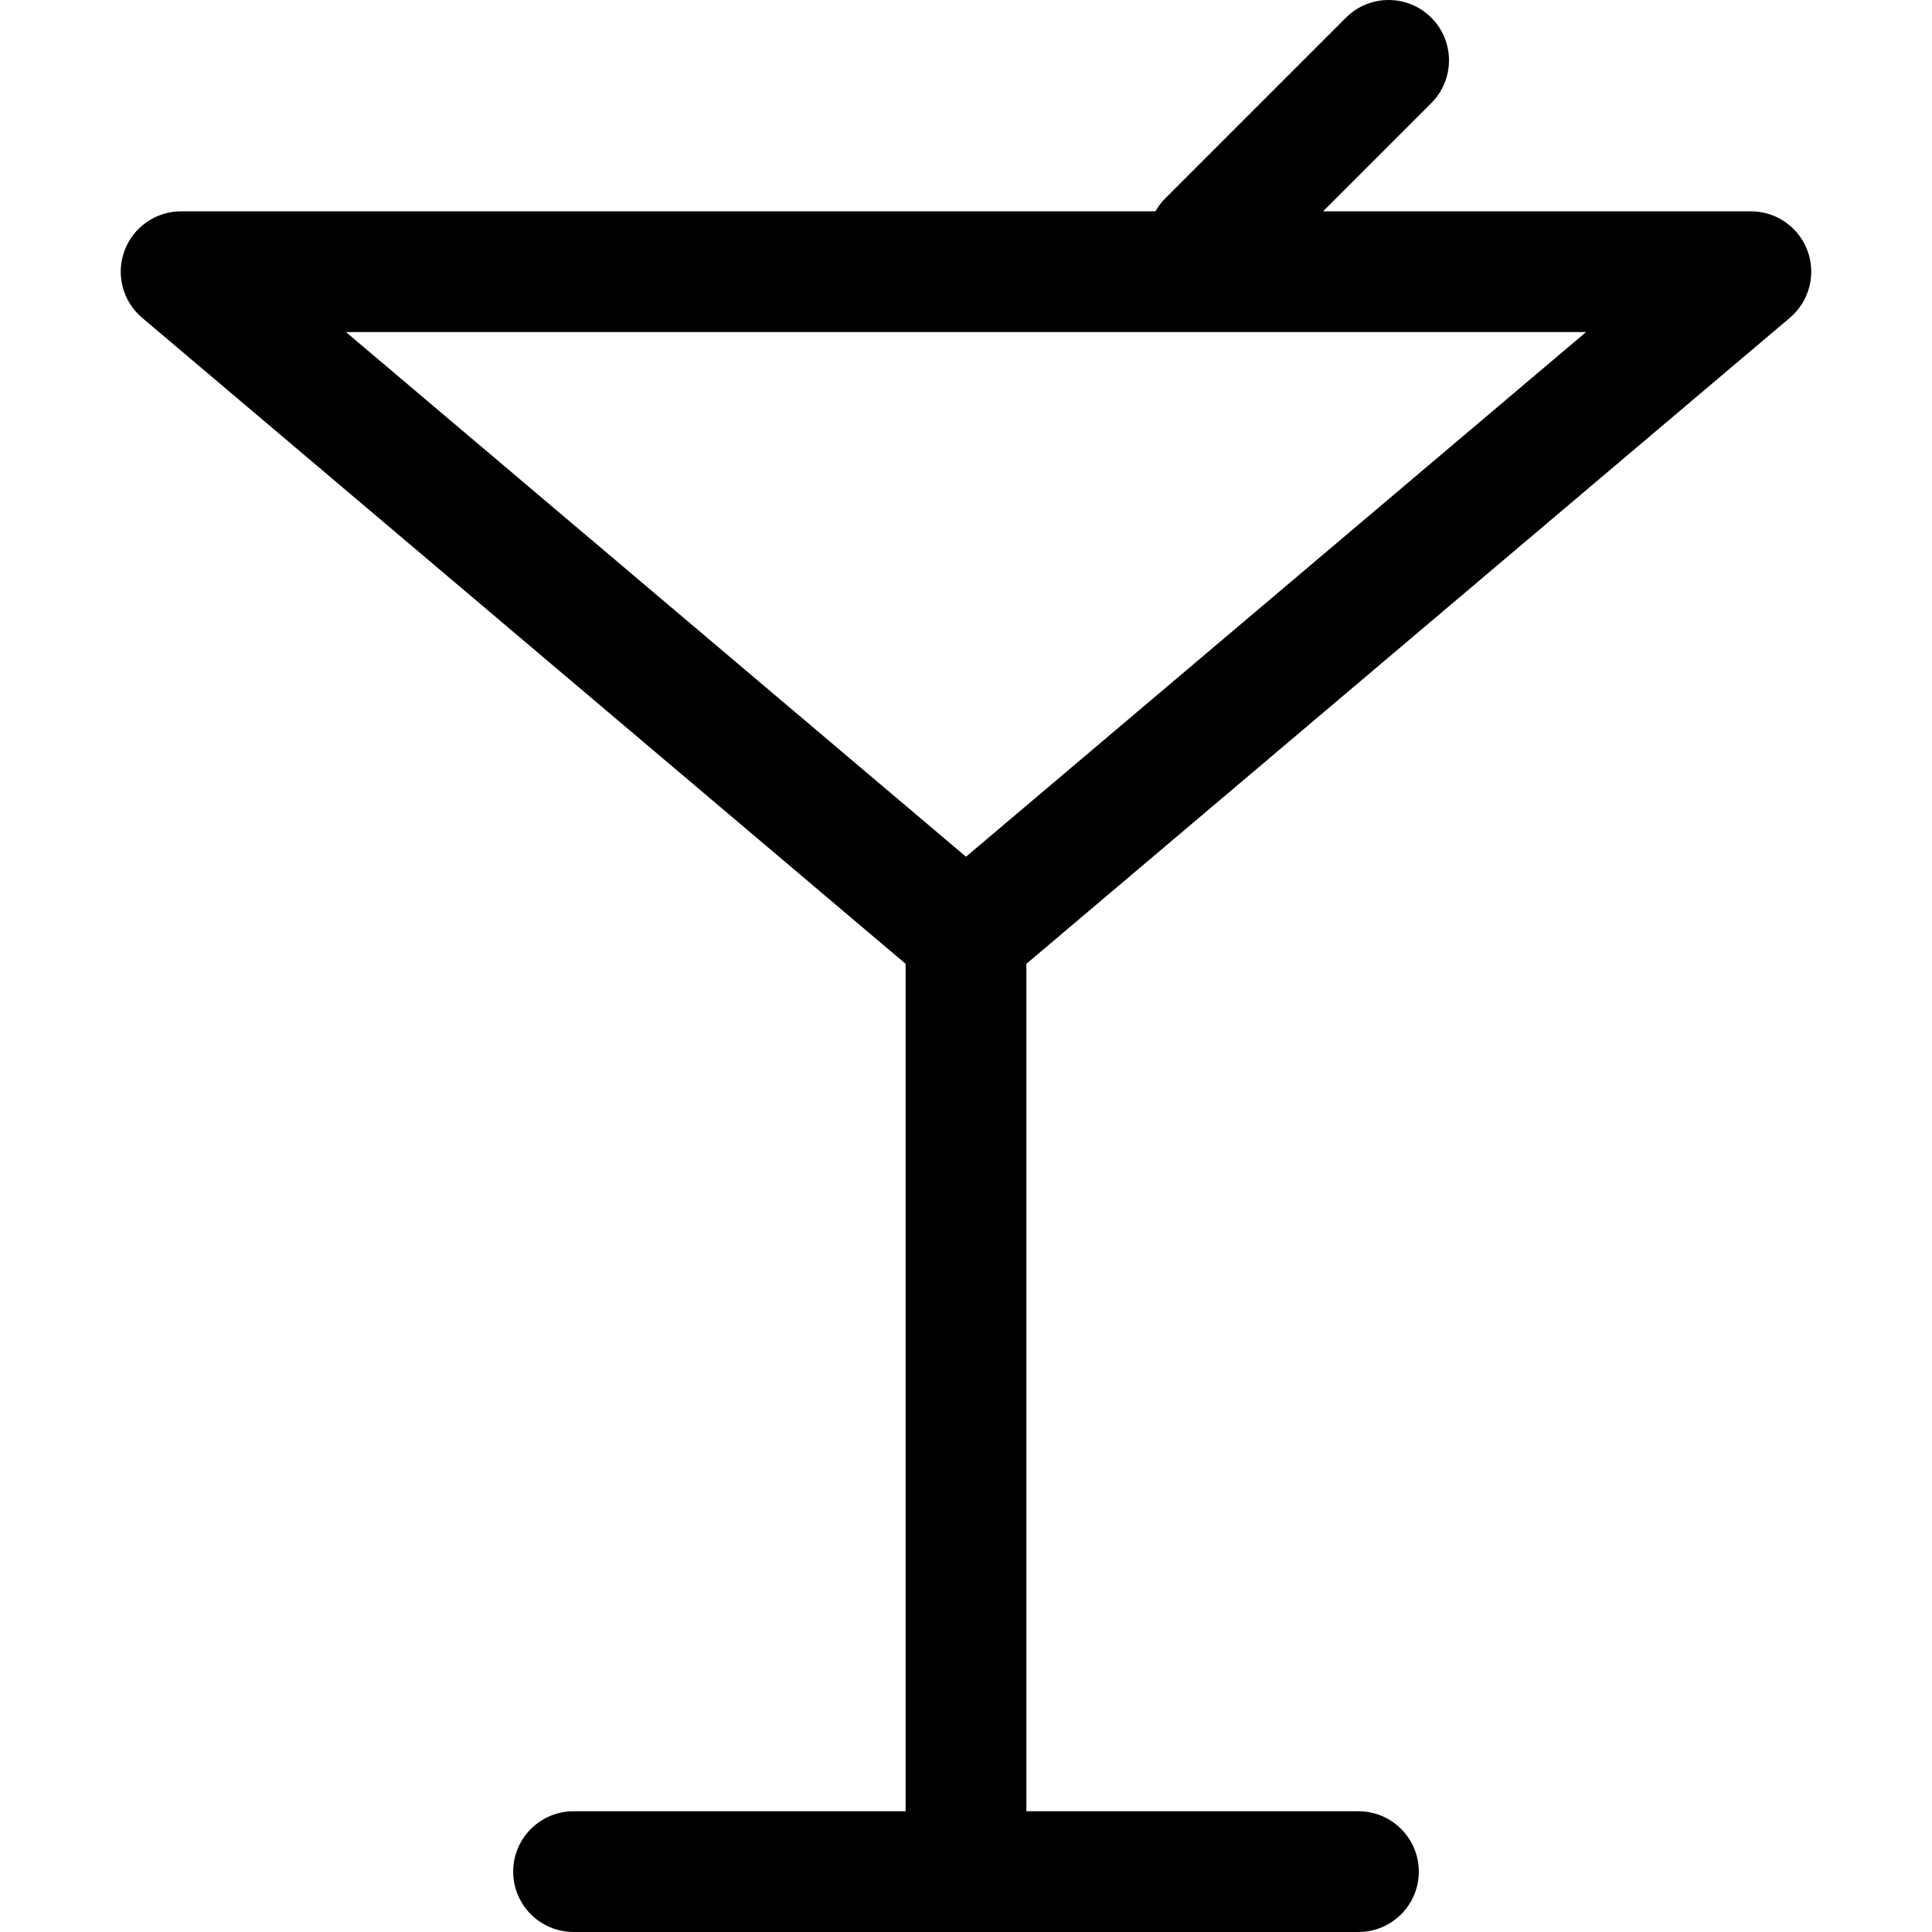 <?xml version="1.0" encoding="utf-8"?>

<!DOCTYPE svg PUBLIC "-//W3C//DTD SVG 1.1//EN" "http://www.w3.org/Graphics/SVG/1.1/DTD/svg11.dtd">
<svg fill="#000000" version="1.1" id="Ebene_1" xmlns="http://www.w3.org/2000/svg" xmlns:xlink="http://www.w3.org/1999/xlink" 
	 width="800px" height="800px" viewBox="0 0 64 64" enable-background="new 0 0 64 64" xml:space="preserve">
<g>
	<path d="M4.122,8.312C3.833,9.1,4.067,9.985,4.708,10.527L30,31.928V60H19c-1.104,0-2,0.896-2,2s0.896,2,2,2h26
		c1.104,0,2-0.896,2-2s-0.896-2-2-2H34V31.928l25.292-21.401c0.641-0.542,0.875-1.427,0.586-2.215S58.839,7,58,7H43.828l3.586-3.586
		c0.781-0.781,0.781-2.047,0-2.828c-0.781-0.781-2.047-0.781-2.828,0l-6,6C38.46,6.712,38.362,6.853,38.276,7H6
		C5.161,7,4.411,7.524,4.122,8.312z M52.54,11L32,28.38L11.46,11H52.54z"/>
</g>
</svg>